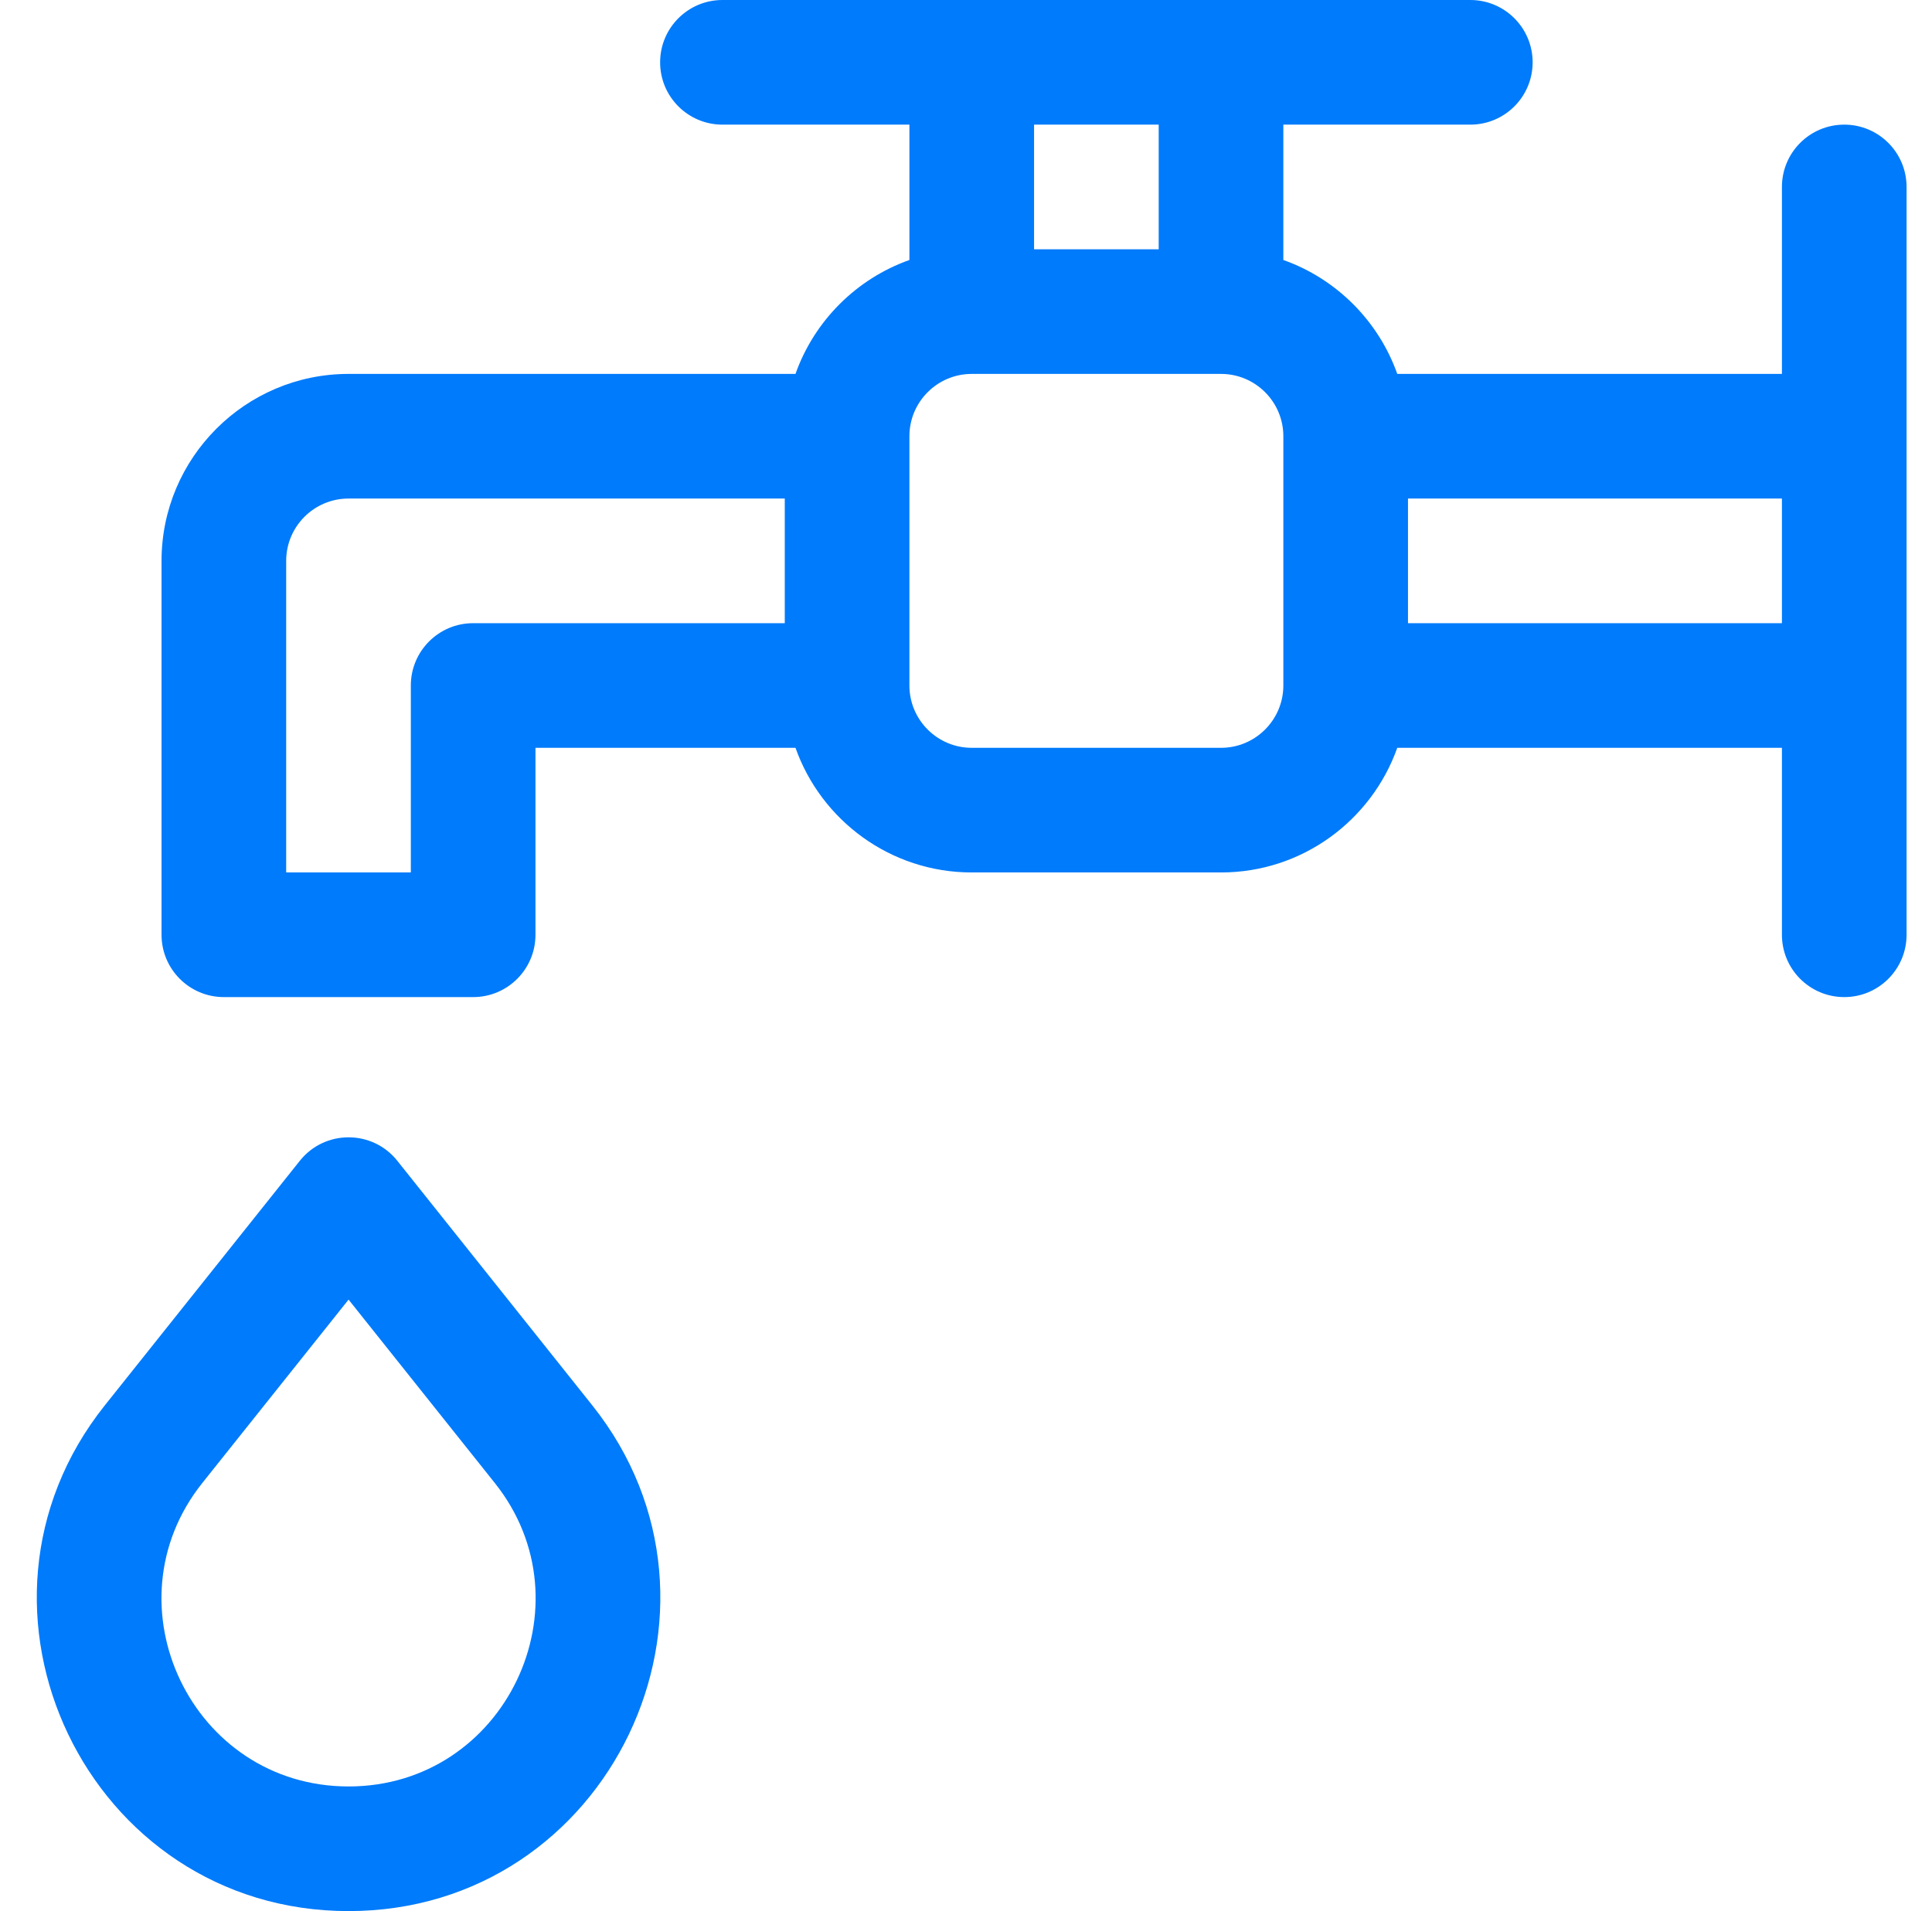 <?xml version="1.0" encoding="UTF-8"?> <svg xmlns="http://www.w3.org/2000/svg" width="93" height="92" viewBox="0 0 93 92" fill="none"><g clip-path="url(#clip0_1302_3453)"><path d="M88.776 6C87.119 6 85.776 7.343 85.776 9V18H67.26C66.354 15.447 64.329 13.421 61.776 12.516V6H70.776C72.432 6 73.776 4.657 73.776 3C73.776 1.343 72.432 0 70.776 0C69.373 0 35.694 0 34.776 0C33.119 0 31.776 1.343 31.776 3C31.776 4.657 33.119 6 34.776 6H43.776V12.516C41.223 13.422 39.197 15.447 38.292 18H16.776C11.813 18 7.776 22.038 7.776 27V45C7.776 46.657 9.119 48 10.776 48H22.776C24.433 48 25.776 46.657 25.776 45V36H38.292C39.53 39.492 42.865 42 46.776 42H58.776C62.687 42 66.021 39.492 67.26 36H85.776V45C85.776 46.657 87.119 48 88.776 48C90.433 48 91.776 46.657 91.776 45C91.776 43.598 91.776 9.918 91.776 9C91.776 7.343 90.432 6 88.776 6ZM37.776 30H22.776C21.119 30 19.776 31.343 19.776 33V42H13.776V27C13.776 25.346 15.121 24 16.776 24H37.776V30ZM49.776 6H55.776V12H49.776V6ZM61.776 33C61.776 34.654 60.43 36 58.776 36H46.776C45.121 36 43.776 34.654 43.776 33V21C43.776 19.346 45.121 18 46.776 18H58.776C60.43 18 61.776 19.346 61.776 21V33ZM85.776 30H67.776V24H85.776V30Z" fill="#007BFB"></path><path d="M28.512 67.655L19.125 55.88C17.925 54.375 15.633 54.374 14.433 55.88L5.045 67.655C-2.729 77.404 4.203 92 16.779 92C29.351 92 36.288 77.407 28.512 67.655ZM16.779 86C9.238 86 5.071 77.247 9.736 71.395L16.779 62.563L23.821 71.395C28.483 77.242 24.324 86 16.779 86Z" fill="#007BFB"></path></g><defs><clipPath id="clip0_1302_3453"><rect width="92" height="92" fill="white" transform="translate(0.775)"></rect></clipPath></defs></svg> 